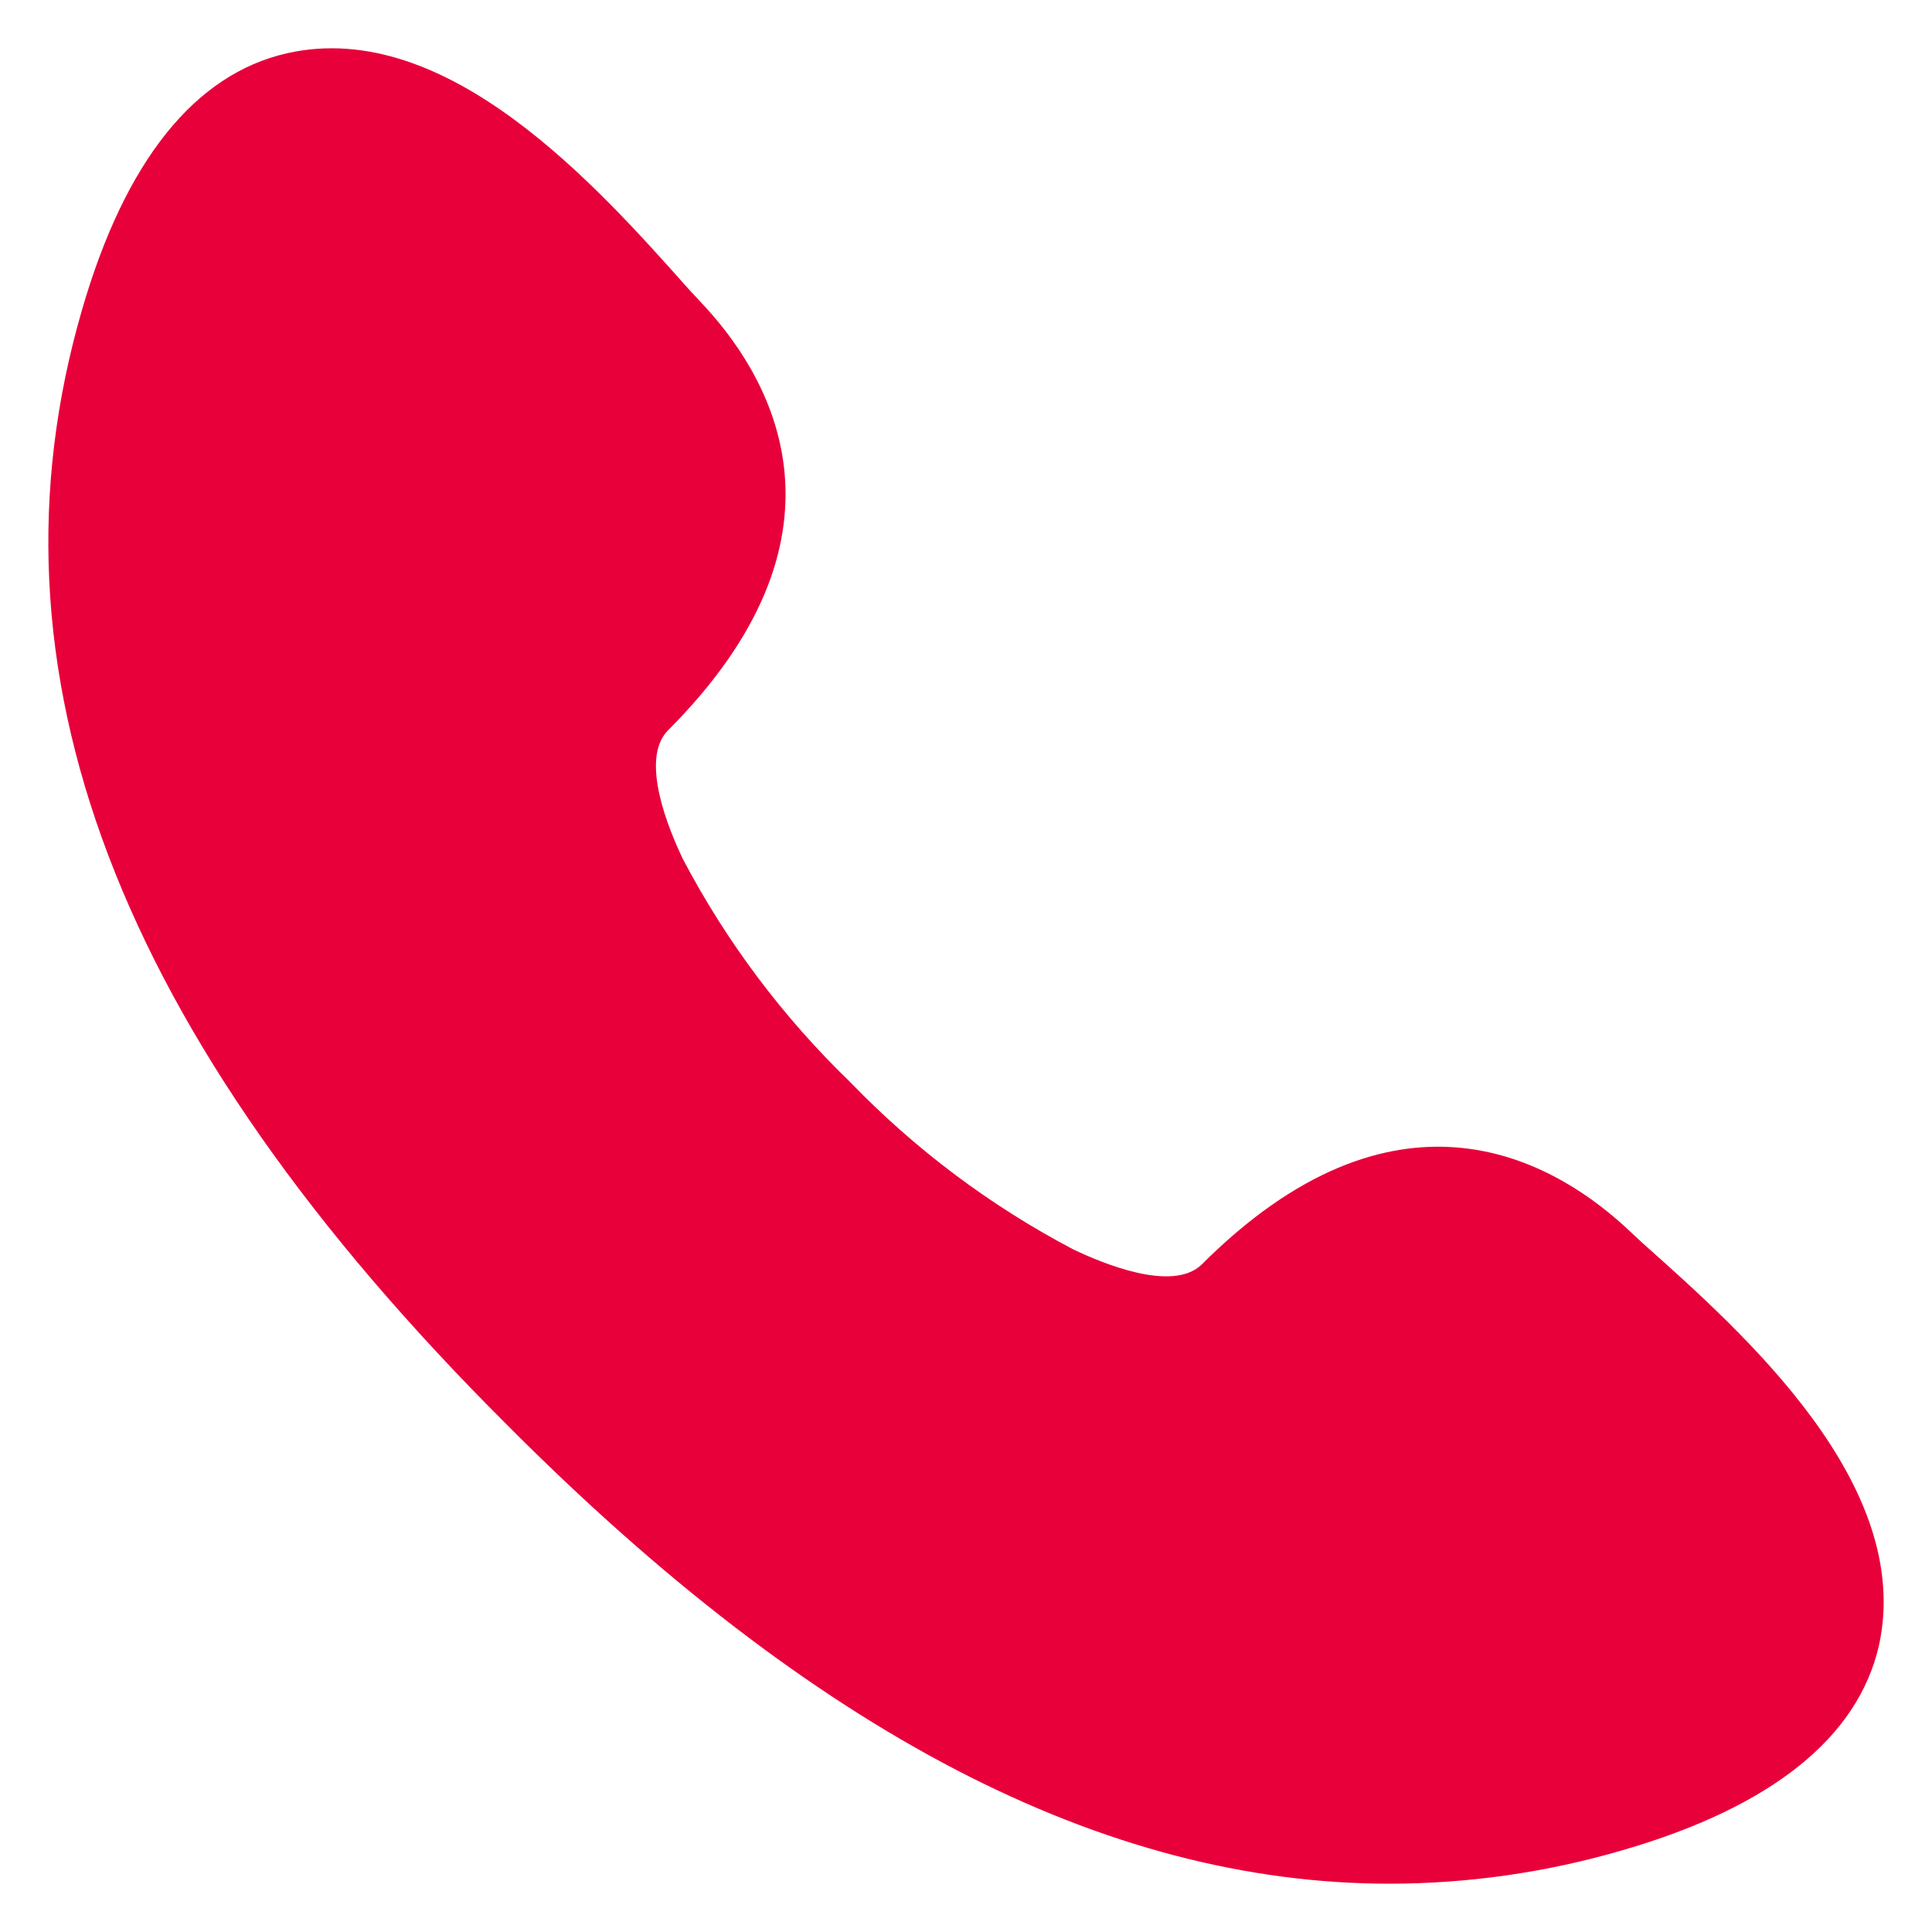 <svg id="Layer_1" enable-background="new 0 0 100 100" viewBox="0 0 100 100" xmlns="http://www.w3.org/2000/svg"><path d="m97.256 85.161c-1.082 4.762-5.556 8.37-13.277 10.607-3.914 1.145-7.972 1.728-12.05 1.732-14.792 0-29.801-7.793-45.675-23.74-20.276-20.204-27.42-39.109-22.008-57.726 2.237-7.721 5.845-12.195 10.607-13.277 8.298-1.876 16.091 6.927 20.781 12.195l.938 1.01c3.536 3.896 7.937 11.906-2.02 21.864-1.443 1.515.072 5.123.794 6.638 2.253 4.285 5.176 8.182 8.659 11.545 3.362 3.483 7.26 6.406 11.545 8.659 1.515.722 5.123 2.237 6.638.794 9.958-9.958 17.967-5.556 21.864-2.02l1.01.938c5.268 4.69 13.998 12.483 12.195 20.781z" fill="#e8003a"/></svg>